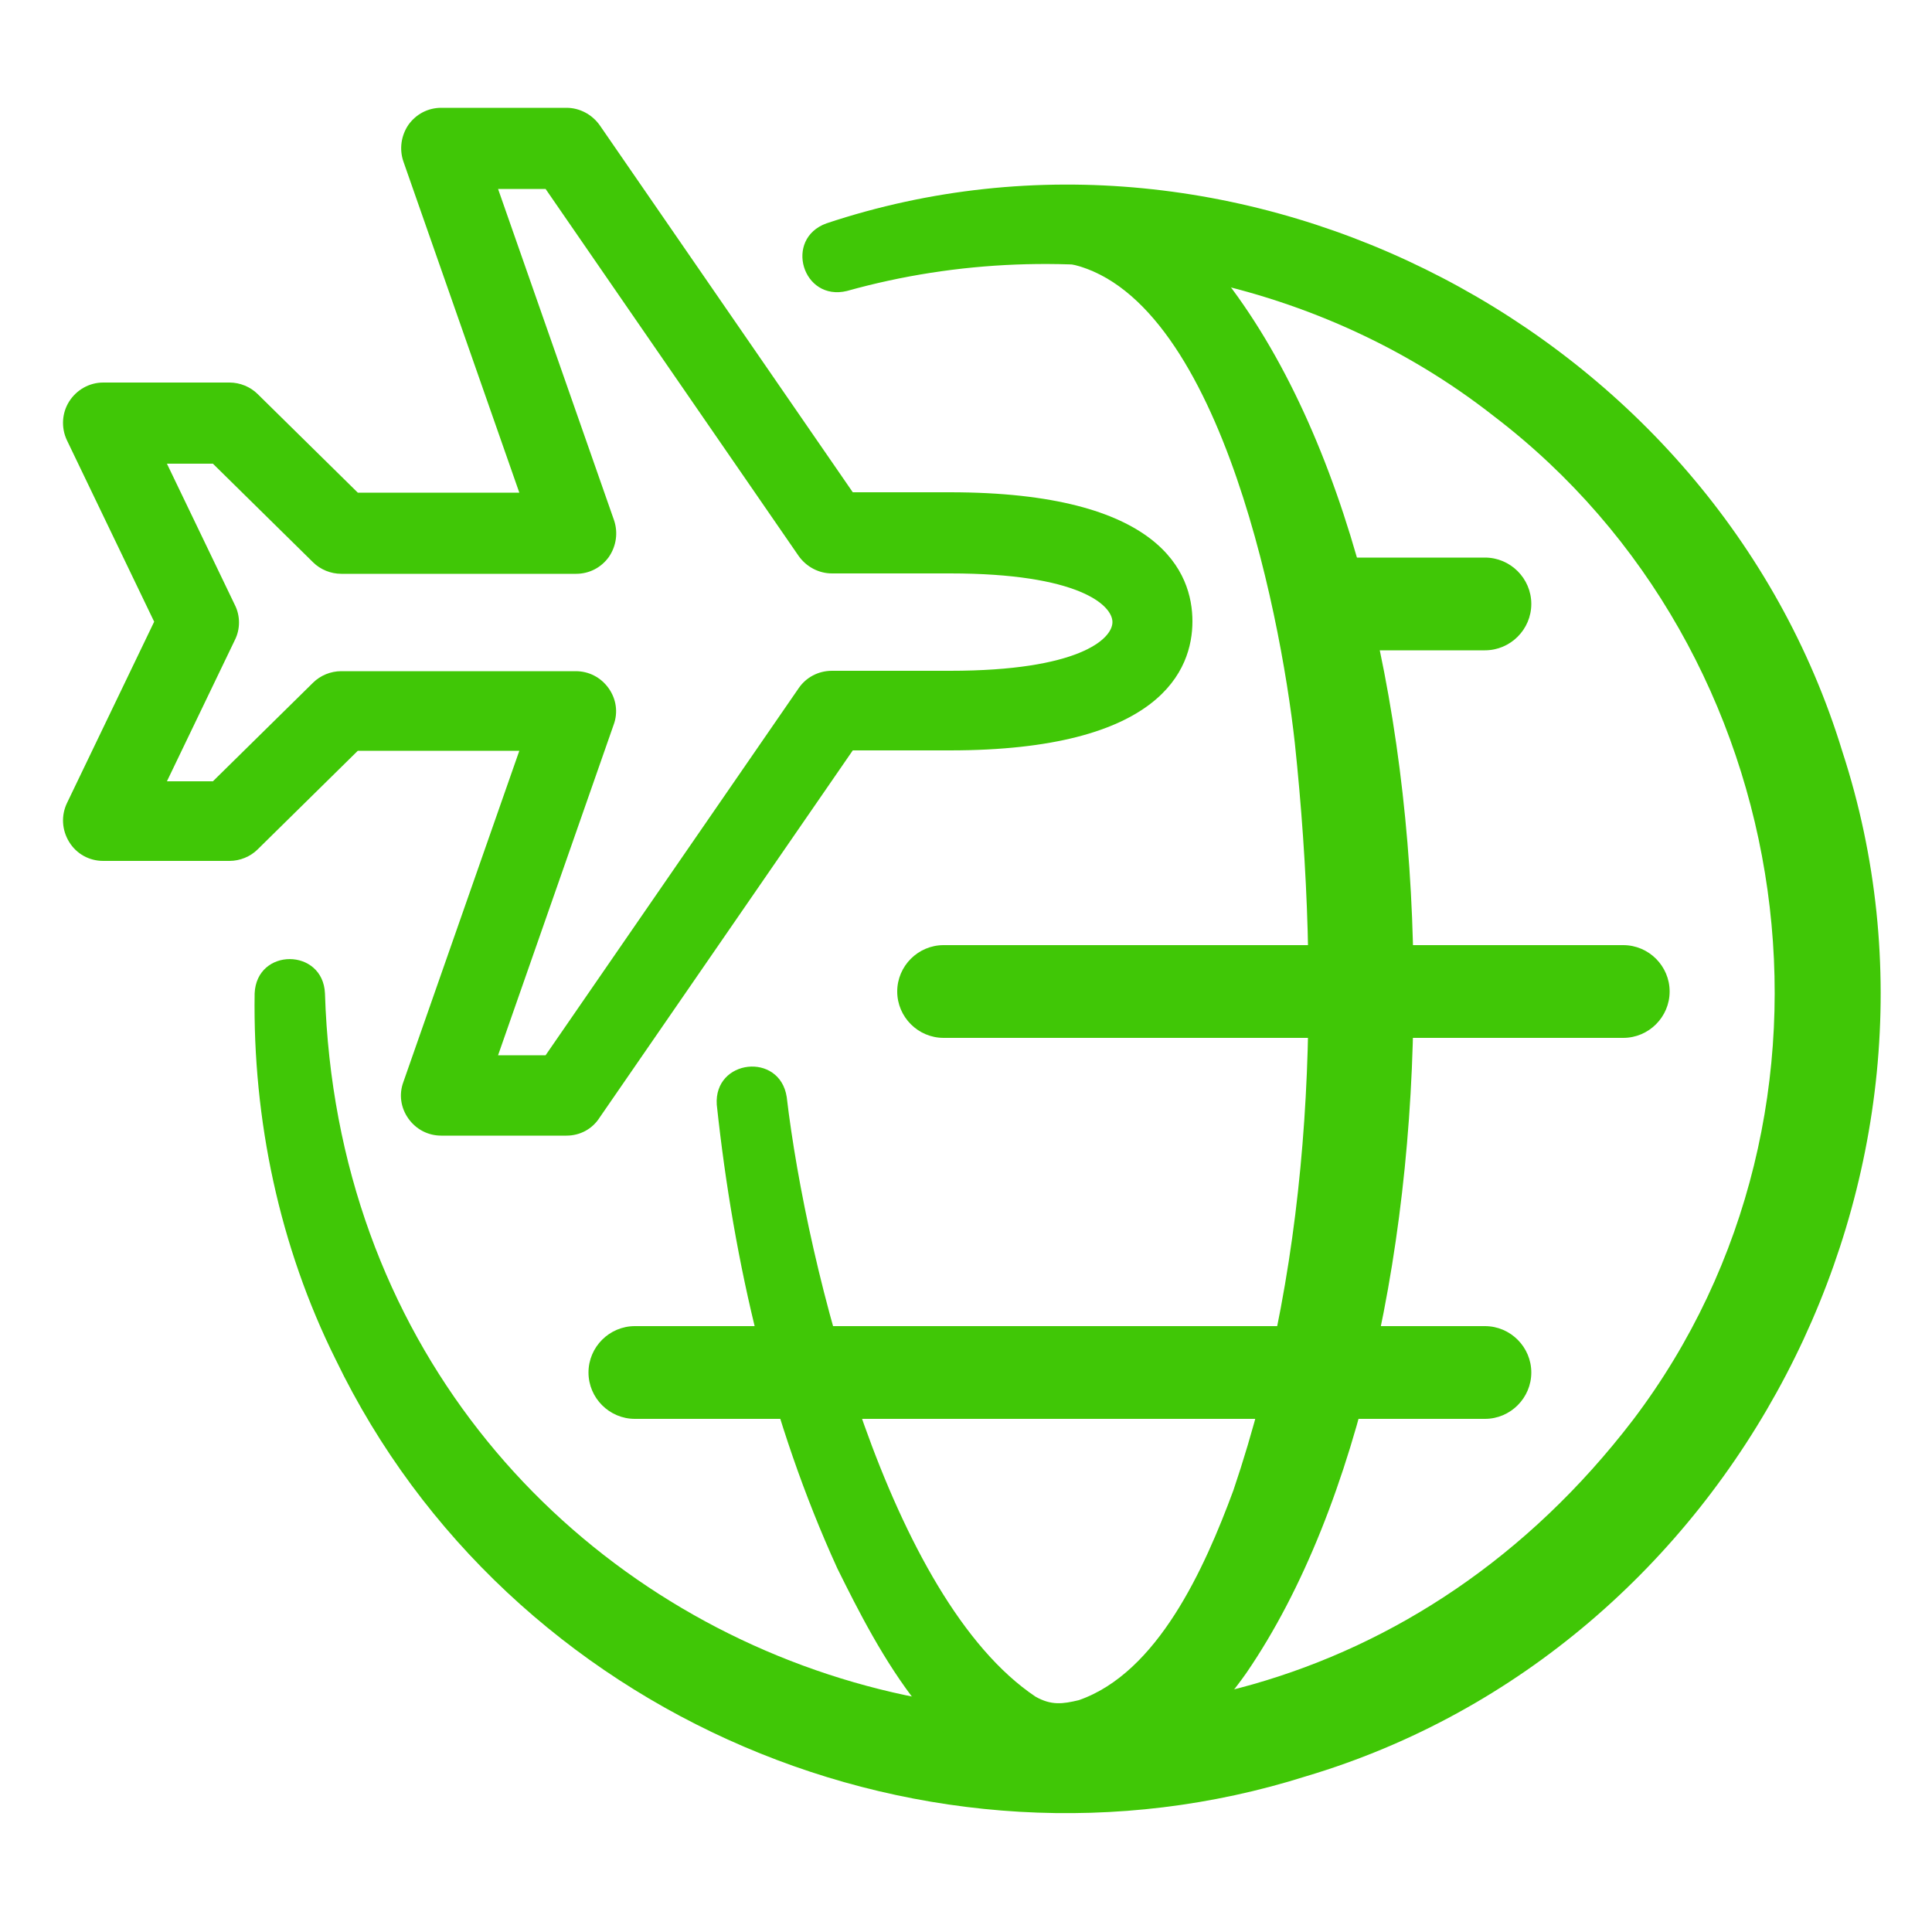 <?xml version="1.0" encoding="utf-8"?>
<!-- Generator: Adobe Illustrator 27.9.0, SVG Export Plug-In . SVG Version: 6.00 Build 0)  -->
<svg version="1.1" id="Layer_1" xmlns="http://www.w3.org/2000/svg" xmlns:xlink="http://www.w3.org/1999/xlink" x="0px" y="0px"
	 viewBox="0 0 50 50" style="enable-background:new 0 0 50 50;" xml:space="preserve">
<style type="text/css">
	.st0{fill:#40C706;}
</style>
<g>
	<path class="st0" d="M21.39,5.78c10.78-3.59,22.97,2.8,26.29,13.67c3.57,10.95-2.83,23.23-13.88,26.52
		c-9.77,3.09-20.65-1.54-25.11-10.78c-1.46-2.93-2.15-6.22-2.1-9.48c0.05-1.19,1.77-1.18,1.82,0c0.56,17.95,22.88,25.36,33.85,11.04
		c6.09-8.03,4.4-19.88-3.6-25.98c-4.66-3.66-11.02-4.84-16.74-3.24C20.77,7.81,20.28,6.18,21.39,5.78L21.39,5.78z"/>
	<g>
		<path class="st0" d="M42.01,26.86H24.42c-0.66,0-1.2-0.54-1.2-1.2c0-0.66,0.54-1.2,1.2-1.2h17.59c0.66,0,1.2,0.54,1.2,1.2
			C43.21,26.32,42.67,26.86,42.01,26.86z"/>
	</g>
	<g>
		<path class="st0" d="M38.43,16.83h-4c-0.66,0-1.2-0.54-1.2-1.2c0-0.66,0.54-1.2,1.2-1.2h4c0.66,0,1.2,0.54,1.2,1.2
			C39.63,16.29,39.09,16.83,38.43,16.83z"/>
	</g>
	<g>
		<path class="st0" d="M38.43,36.72h-22c-0.66,0-1.2-0.54-1.2-1.2c0-0.66,0.54-1.2,1.2-1.2h22c0.66,0,1.2,0.54,1.2,1.2
			C39.63,36.18,39.09,36.72,38.43,36.72z"/>
	</g>
	<g>
		<path class="st0" d="M14.66,29.39h-3.24c-0.34,0-0.65-0.16-0.85-0.44c-0.2-0.28-0.25-0.63-0.13-0.95l3-8.57H9.26l-2.59,2.55
			c-0.19,0.19-0.46,0.3-0.73,0.3H2.67c-0.36,0-0.69-0.18-0.88-0.49s-0.21-0.68-0.06-1l2.26-4.7l-2.26-4.7
			c-0.15-0.32-0.13-0.7,0.06-1c0.19-0.3,0.52-0.49,0.88-0.49h3.27c0.27,0,0.54,0.11,0.73,0.3l2.59,2.55h4.18l-3-8.57
			c-0.11-0.32-0.06-0.67,0.13-0.95c0.2-0.28,0.51-0.44,0.85-0.44c0,0,0,0,0,0l3.24,0c0.34,0,0.66,0.17,0.86,0.45l6.55,9.5h2.51
			c5.47,0,6.28,2.09,6.28,3.34c0,1.25-0.82,3.34-6.28,3.34h-2.51l-6.55,9.5C15.33,29.22,15.01,29.39,14.66,29.39z M12.89,27.31h1.23
			l6.55-9.5c0.19-0.28,0.51-0.45,0.86-0.45h3.06c3.32,0,4.2-0.82,4.2-1.26s-0.88-1.26-4.2-1.26h-3.06c-0.34,0-0.66-0.17-0.86-0.45
			l-6.55-9.5l-1.23,0l3,8.57c0.11,0.32,0.06,0.67-0.13,0.95c-0.2,0.28-0.51,0.44-0.85,0.44H8.83c-0.27,0-0.54-0.11-0.73-0.3
			l-2.59-2.55H4.32l1.76,3.66c0.14,0.28,0.14,0.62,0,0.9l-1.76,3.66h1.19l2.59-2.55c0.19-0.19,0.46-0.3,0.73-0.3h6.07
			c0.34,0,0.65,0.16,0.85,0.44c0.2,0.28,0.25,0.63,0.13,0.95L12.89,27.31z"/>
	</g>
	<path class="st0" d="M20.36,28.39c0.52,4.41,2.66,12.99,6.44,15.52c0.41,0.23,0.7,0.19,1.12,0.09c2.04-0.71,3.25-3.4,4-5.43
		c2.09-6.17,2.27-12.9,1.59-19.34c-0.38-3.46-2.07-12.01-6.12-12.45c-1.28-0.03-1.29-1.91,0-1.94c1.67-0.03,3.2,1.04,4.2,2.25
		c6.53,8.22,6.55,27.61,0.67,36.2c-1.15,1.64-2.97,3.23-5.17,3.03c-2.74-0.42-4.35-3.57-5.42-5.73c-1.73-3.79-2.68-7.89-3.12-12
		C18.47,27.41,20.18,27.22,20.36,28.39L20.36,28.39z"/>
</g>
</svg>
